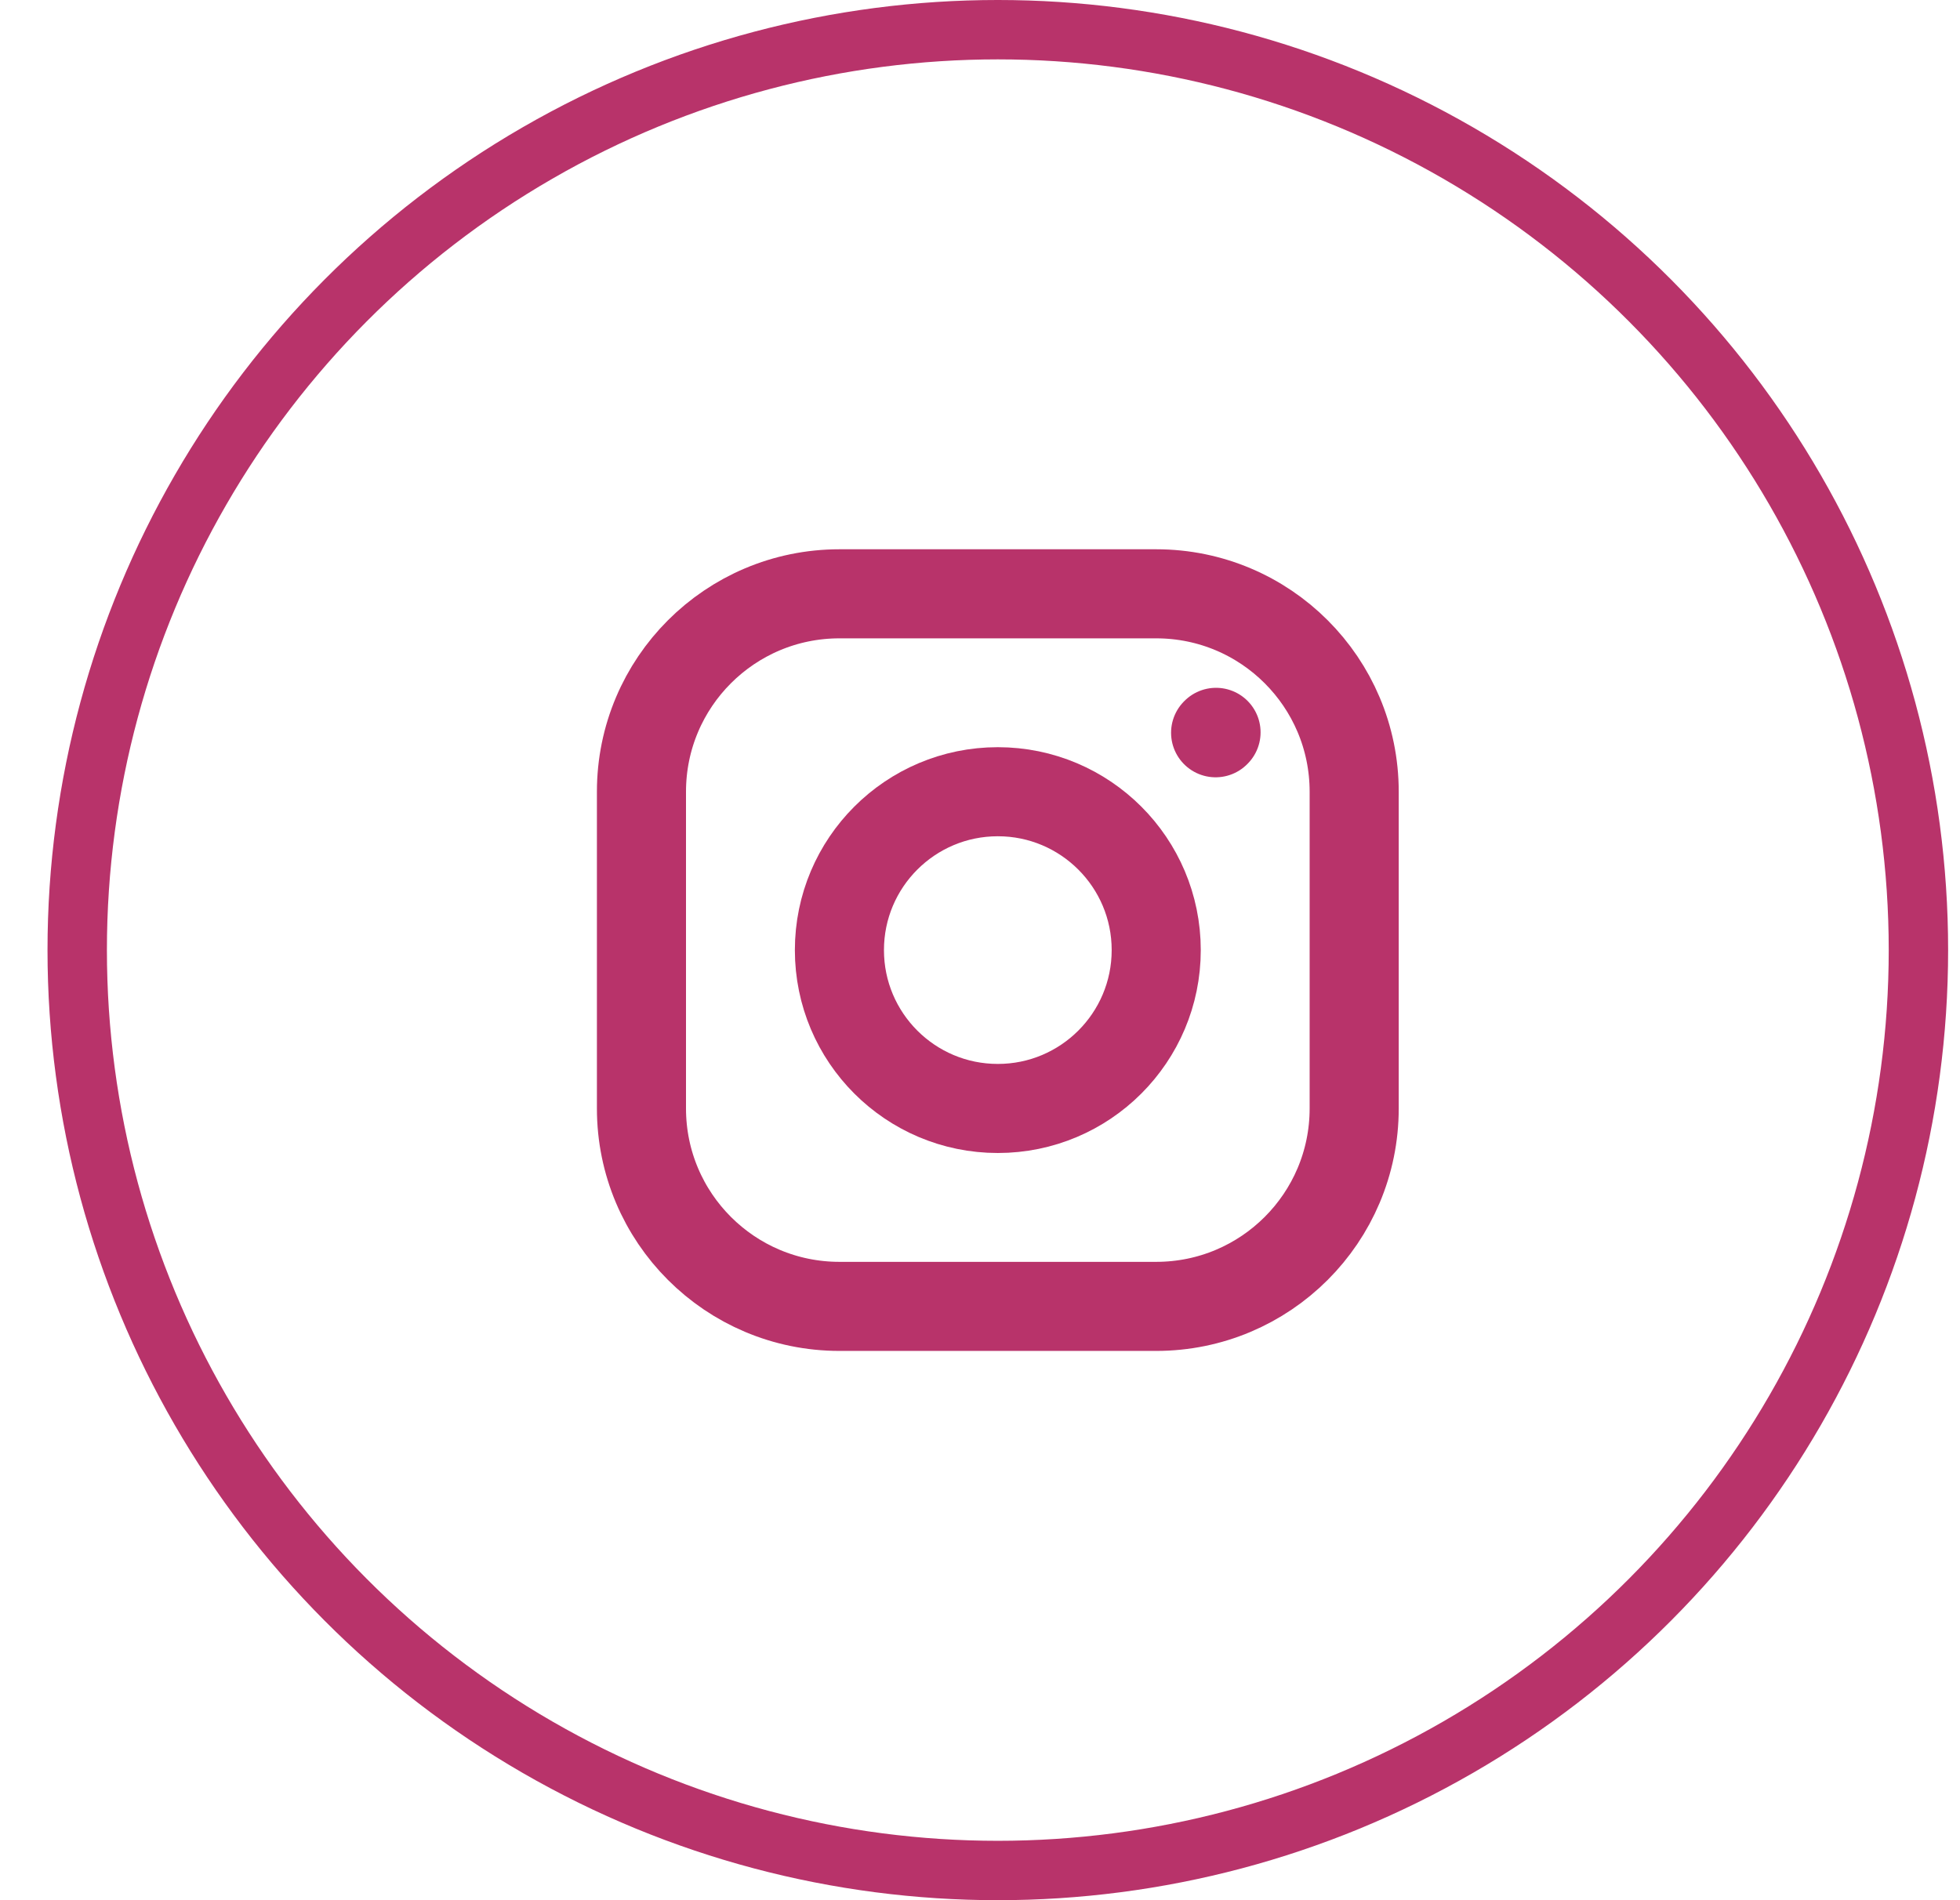 <svg width="33" height="32" viewBox="0 0 33 32" fill="none" xmlns="http://www.w3.org/2000/svg">
<path d="M16.8 18.667C18.273 18.667 19.467 17.473 19.467 16C19.467 14.527 18.273 13.333 16.8 13.333C15.327 13.333 14.133 14.527 14.133 16C14.133 17.473 15.327 18.667 16.8 18.667Z" stroke="#B8336A" stroke-width="1.5" stroke-linecap="round" stroke-linejoin="round"/>
<path d="M10.8 18.667V13.333C10.8 11.492 12.292 10 14.133 10H19.467C21.308 10 22.8 11.492 22.8 13.333V18.667C22.8 20.508 21.308 22 19.467 22H14.133C12.292 22 10.8 20.508 10.8 18.667Z" stroke="#B8336A" stroke-width="1.5"/>
<path d="M20.467 12.34L20.474 12.333" stroke="#B8336A" stroke-width="1.5" stroke-linecap="round" stroke-linejoin="round"/>
<circle cx="16.8" cy="16" r="15.5" stroke="#B8336A"/>
</svg>
